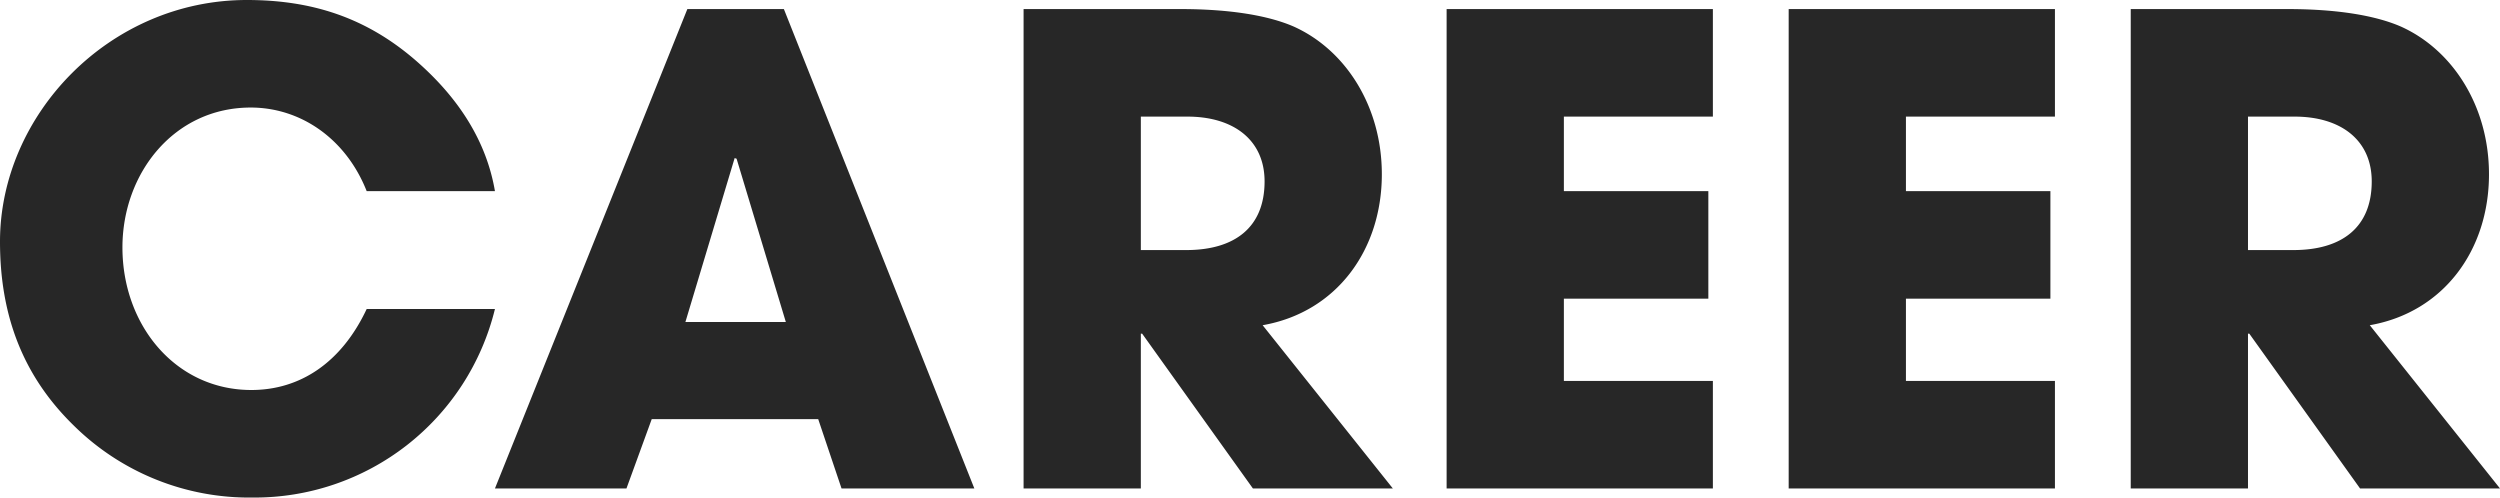 <svg xmlns="http://www.w3.org/2000/svg" width="385.9" height="76.8" viewBox="0 0 385.9 76.8">
  <path id="Path_85449" data-name="Path 85449" d="M-115.5-45.9c-1.3-7.6-5.5-14.4-12.5-20.4-7.4-6.3-15.6-9.1-25.8-9.1-21.2,0-38.1,17.7-38.1,37.3,0,11.2,3.4,20.6,11.4,28.4A38.524,38.524,0,0,0-152.9,1.4a38.186,38.186,0,0,0,37.4-29.1h-19.8c-3.9,8.3-10.3,12.5-17.8,12.5-11.7,0-19.9-10-19.9-22,0-11.5,8-21.6,19.8-21.6,7.7,0,14.7,4.8,17.9,12.9ZM-41.5,0-70.9-74H-85.8L-115.5,0h20.3l3.9-10.7h25.7L-62,0ZM-70.6-25.7H-86.1L-78.5-51l.3.1ZM23.1,0,3-25.2c11.4-2,18.4-11.6,18.4-23.3,0-10.5-5.6-19.2-13.6-22.8C3.9-73-2-74-9.7-74H-33.9V0h18.1V-23.9h.2L1.5,0ZM-15.8-36.8V-57.4h7.2c7.1,0,11.9,3.6,11.9,10,0,7.1-4.6,10.6-12.1,10.6ZM72.5,0V-16.6h-23V-29.3H71.8V-45.9H49.5V-57.4h23V-74H31.4V0Zm52.8,0V-16.6h-23V-29.3h22.3V-45.9H102.3V-57.4h23V-74H84.2V0ZM194,0,173.9-25.2c11.4-2,18.4-11.6,18.4-23.3,0-10.5-5.6-19.2-13.6-22.8-3.9-1.7-9.8-2.7-17.5-2.7H137V0h18.1V-23.9h.2L172.4,0ZM155.1-36.8V-57.4h7.2c7.1,0,11.9,3.6,11.9,10,0,7.1-4.6,10.6-12.1,10.6Z" transform="translate(191.9 75.4)" fill="#272727"/>
</svg>
